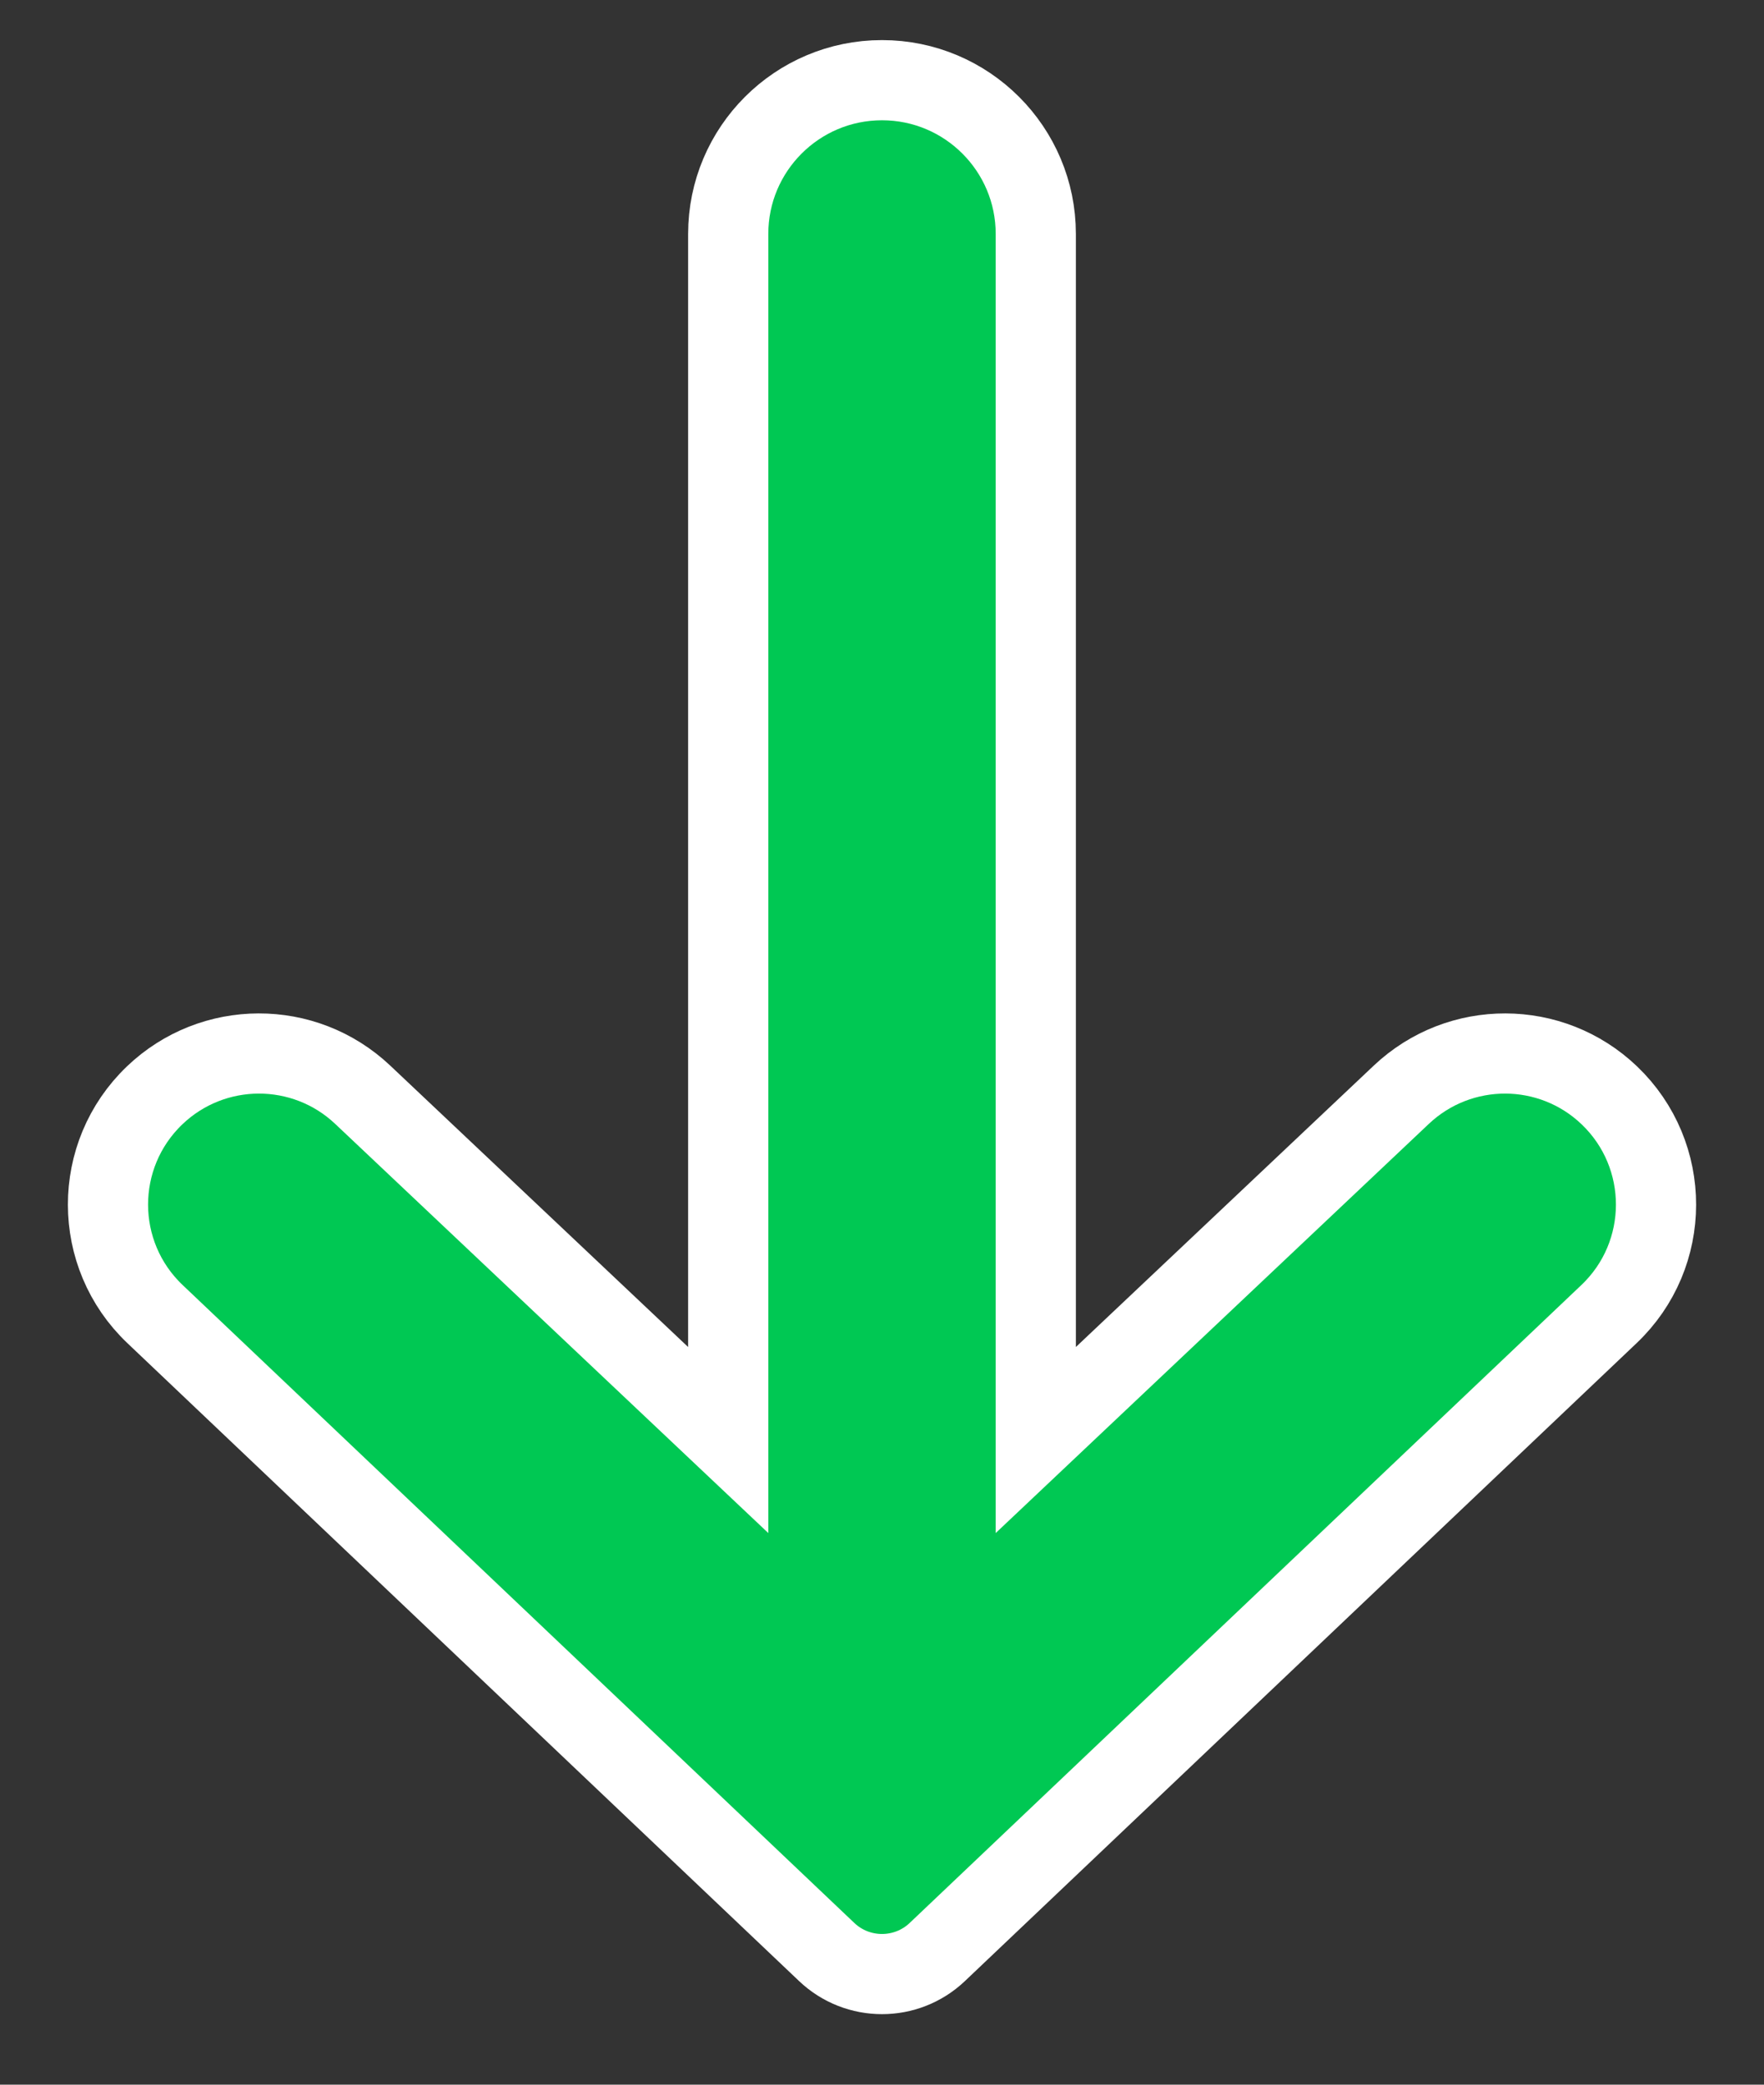 <svg width="22" height="26" viewBox="0 0 22 26" fill="none" xmlns="http://www.w3.org/2000/svg">
<rect x="0" y="0" width="22" height="26" fill="#333333" stroke="none"/>
<path d="M9.082 2.918C9.082 1.859 9.941 1 11 1V1C12.059 1 12.918 1.859 12.918 2.918L12.918 17.96L17.476 13.654C18.205 12.965 19.346 12.968 20.071 13.661V13.661C20.849 14.405 20.847 15.648 20.067 16.389L11.689 24.346C11.303 24.712 10.697 24.712 10.311 24.346L1.933 16.389C1.153 15.648 1.151 14.405 1.929 13.661V13.661C2.654 12.968 3.795 12.965 4.524 13.654L9.082 17.96L9.082 2.918Z" fill="#00C853" stroke="white"/>
</svg>
